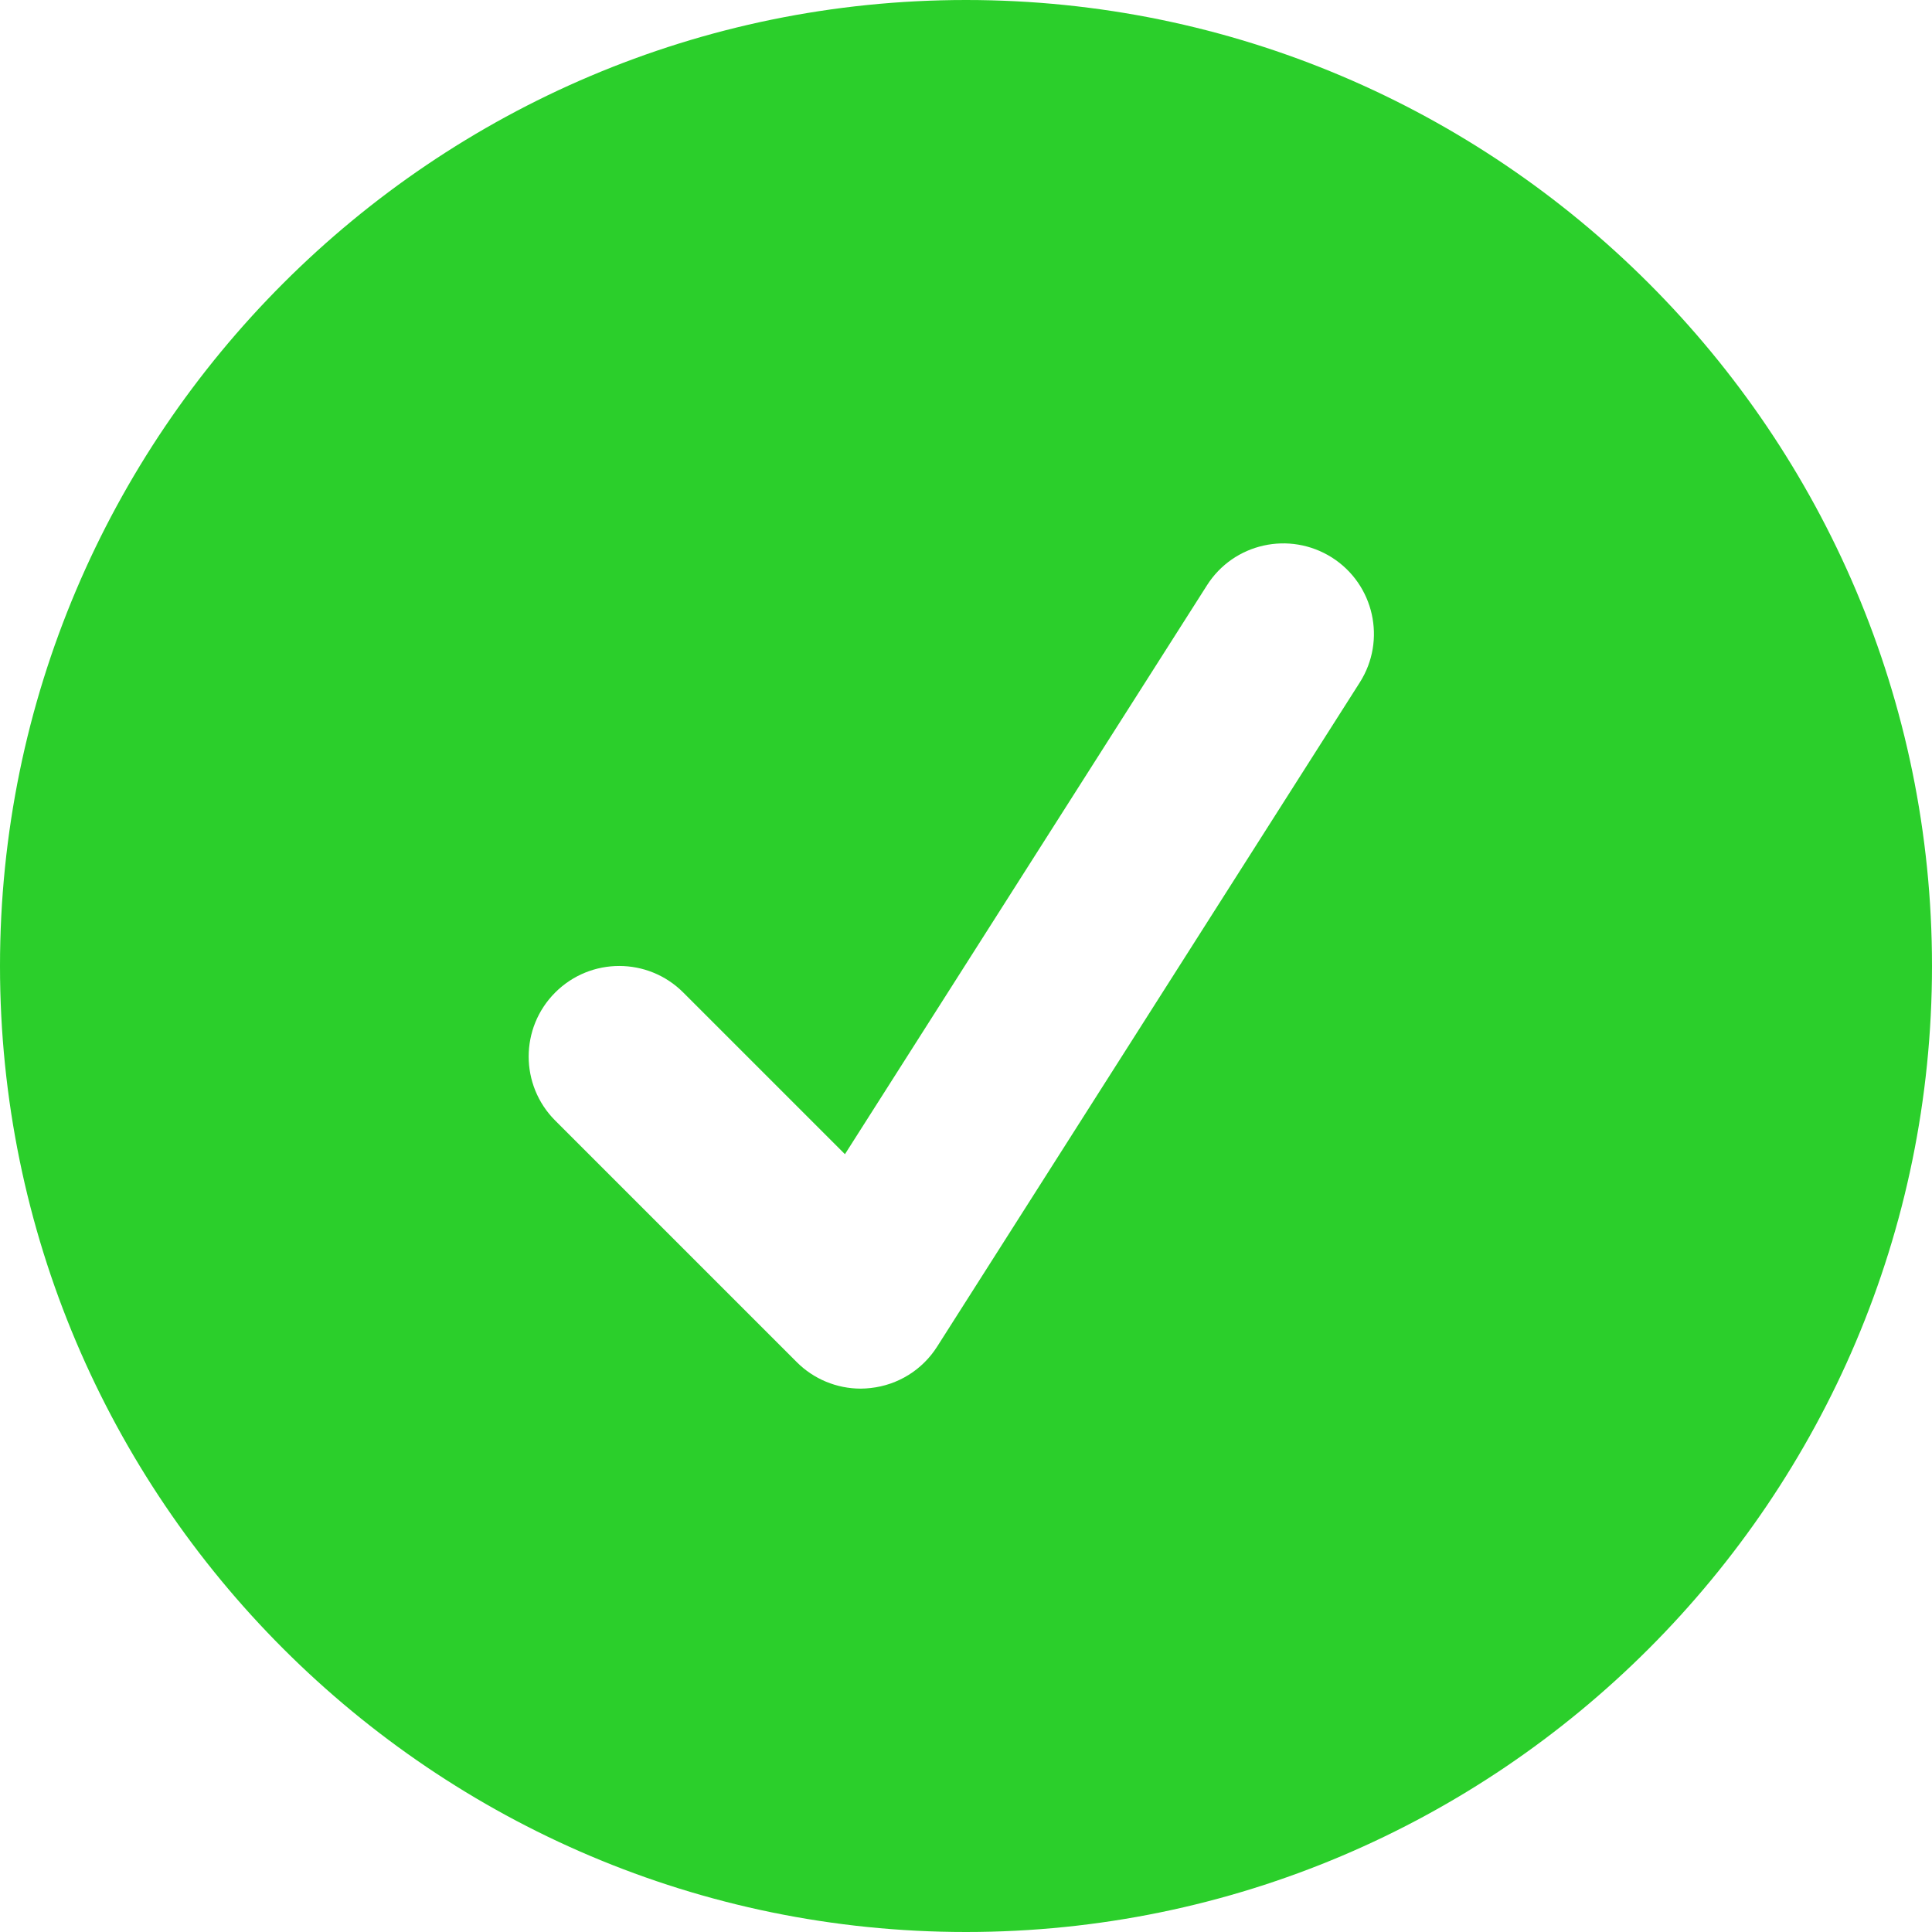 <?xml version="1.0" encoding="UTF-8"?>
<svg width="32px" height="32px" viewBox="0 0 32 32" version="1.1" xmlns="http://www.w3.org/2000/svg" xmlns:xlink="http://www.w3.org/1999/xlink">
    <title>Success</title>
    <g id="DAPP-DEFI" stroke="none" stroke-width="1" fill="none" fill-rule="evenodd">
        <g id="挖矿产出记录" transform="translate(-24, -37)" fill="#2BCF2B" fill-rule="nonzero">
            <g id="信息提示:40/模块提醒:172/成功" transform="translate(0, 17)">
                <g id="编组-2" transform="translate(24, 20)">
                    <path d="M16,0 C24.822,0 32,7.178 32,16 C32,24.822 24.822,32 16,32 C7.178,32 0,24.822 0,16 C0,7.178 7.178,0 16,0 Z M22.061,9.234 C21.36,8.791 20.434,8.996 19.991,9.695 L19.991,9.695 L13.995,19.117 L11.317,16.439 C10.731,15.853 9.782,15.853 9.196,16.439 C8.61,17.025 8.61,17.974 9.196,18.56 L9.196,18.56 L13.196,22.56 C13.477,22.842 13.859,23 14.256,23 C14.311,23 14.366,22.996 14.42,22.99 C14.873,22.941 15.278,22.689 15.522,22.304 L15.522,22.304 L22.522,11.304 C22.967,10.605 22.76,9.679 22.061,9.234 Z" id="Success"></path>
                </g>
            </g>
        </g>
    </g>
</svg>